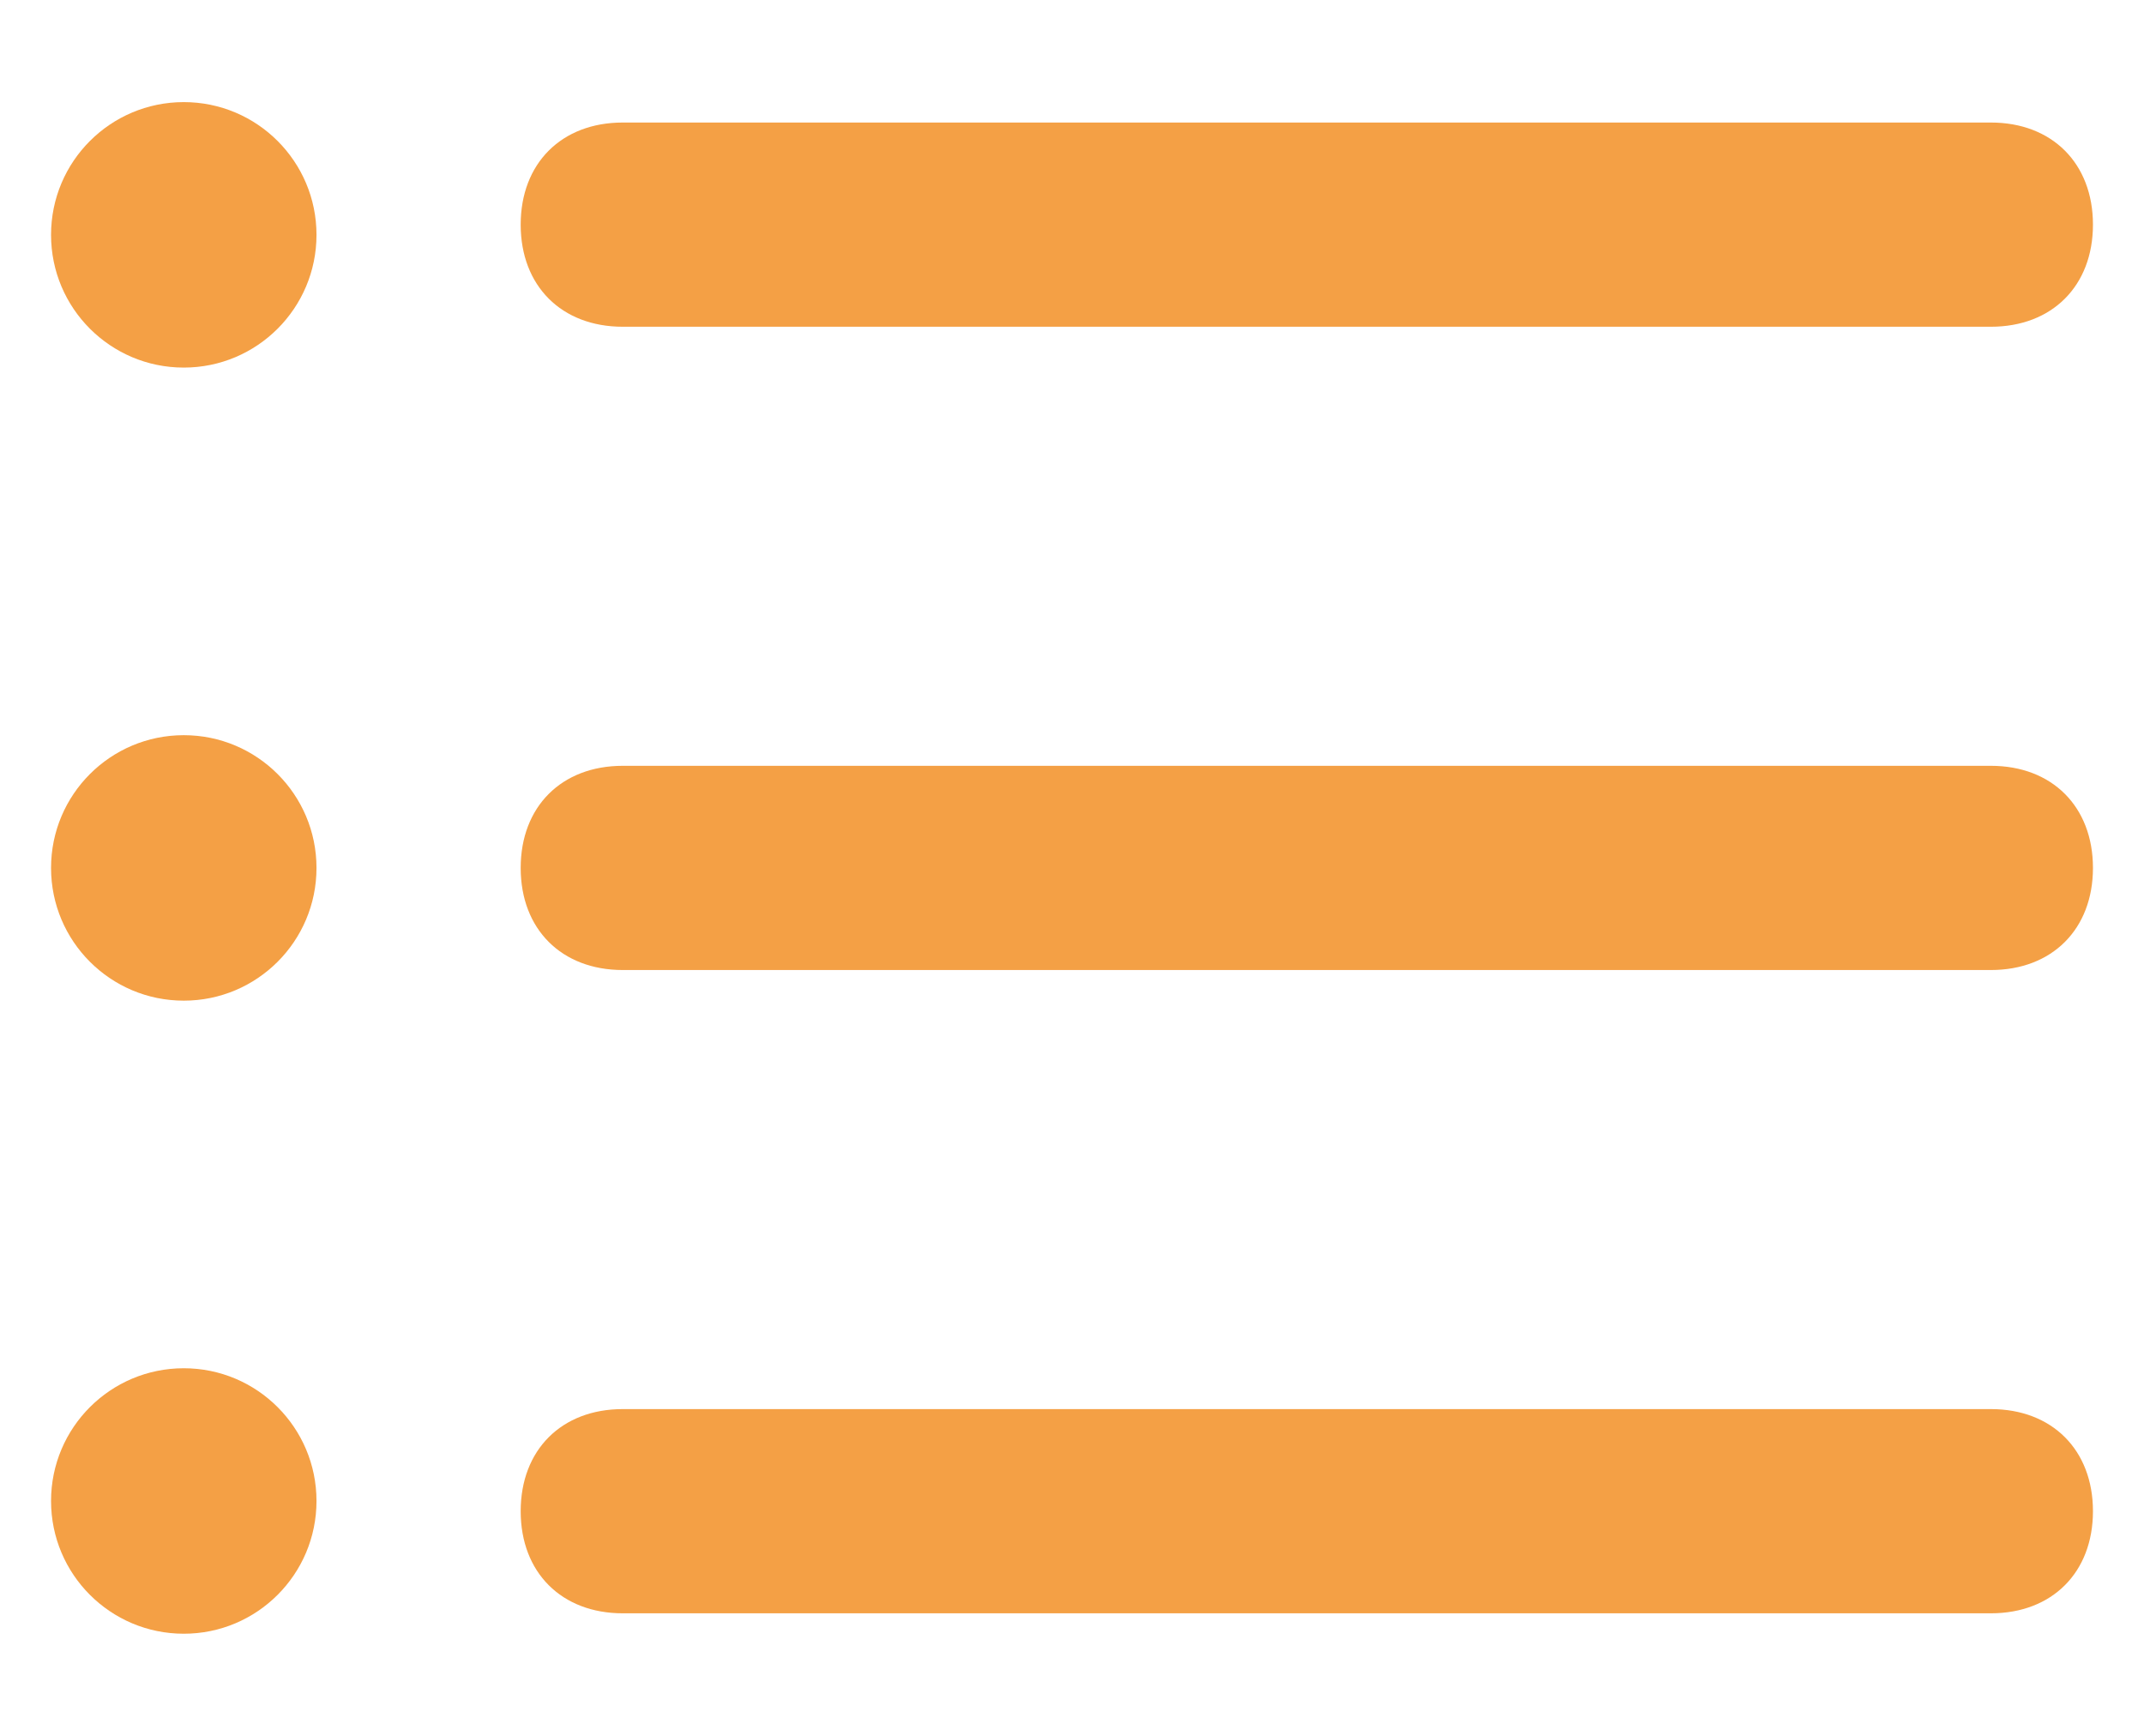 <?xml version="1.0" encoding="utf-8"?>
<!-- Generator: Adobe Illustrator 19.0.0, SVG Export Plug-In . SVG Version: 6.00 Build 0)  -->
<svg version="1.1" id="Layer_1" xmlns="http://www.w3.org/2000/svg" xmlns:xlink="http://www.w3.org/1999/xlink" x="0px" y="0px"
	 width="21px" height="17px" viewBox="0 0 21 17" style="enable-background:new 0 0 21 17;" xml:space="preserve">
<style type="text/css">
	.st0{fill:#F4A045;}
</style>
<g id="XMLID_3518_">
	<path id="XMLID_3525_" class="st0" d="M19.5,15.8H6.1c-0.6,0-1-0.4-1-1s0.4-1,1-1h13.4c0.6,0,1,0.4,1,1S20.1,15.8,19.5,15.8z"/>
	<path id="XMLID_3523_" class="st0" d="M19.5,9.5H6.1c-0.6,0-1-0.4-1-1c0-0.6,0.4-1,1-1h13.4c0.6,0,1,0.4,1,1
		C20.5,9.1,20.1,9.5,19.5,9.5z"/>
	<path id="XMLID_3522_" class="st0" d="M19.5,3.2H6.1c-0.6,0-1-0.4-1-1s0.4-1,1-1h13.4c0.6,0,1,0.4,1,1S20.1,3.2,19.5,3.2z"/>
	<circle id="XMLID_3521_" class="st0" cx="1.8" cy="2.3" r="1.3"/>
	<circle id="XMLID_3520_" class="st0" cx="1.8" cy="8.5" r="1.3"/>
	<circle id="XMLID_3519_" class="st0" cx="1.8" cy="14.7" r="1.3"/>
</g>
</svg>
